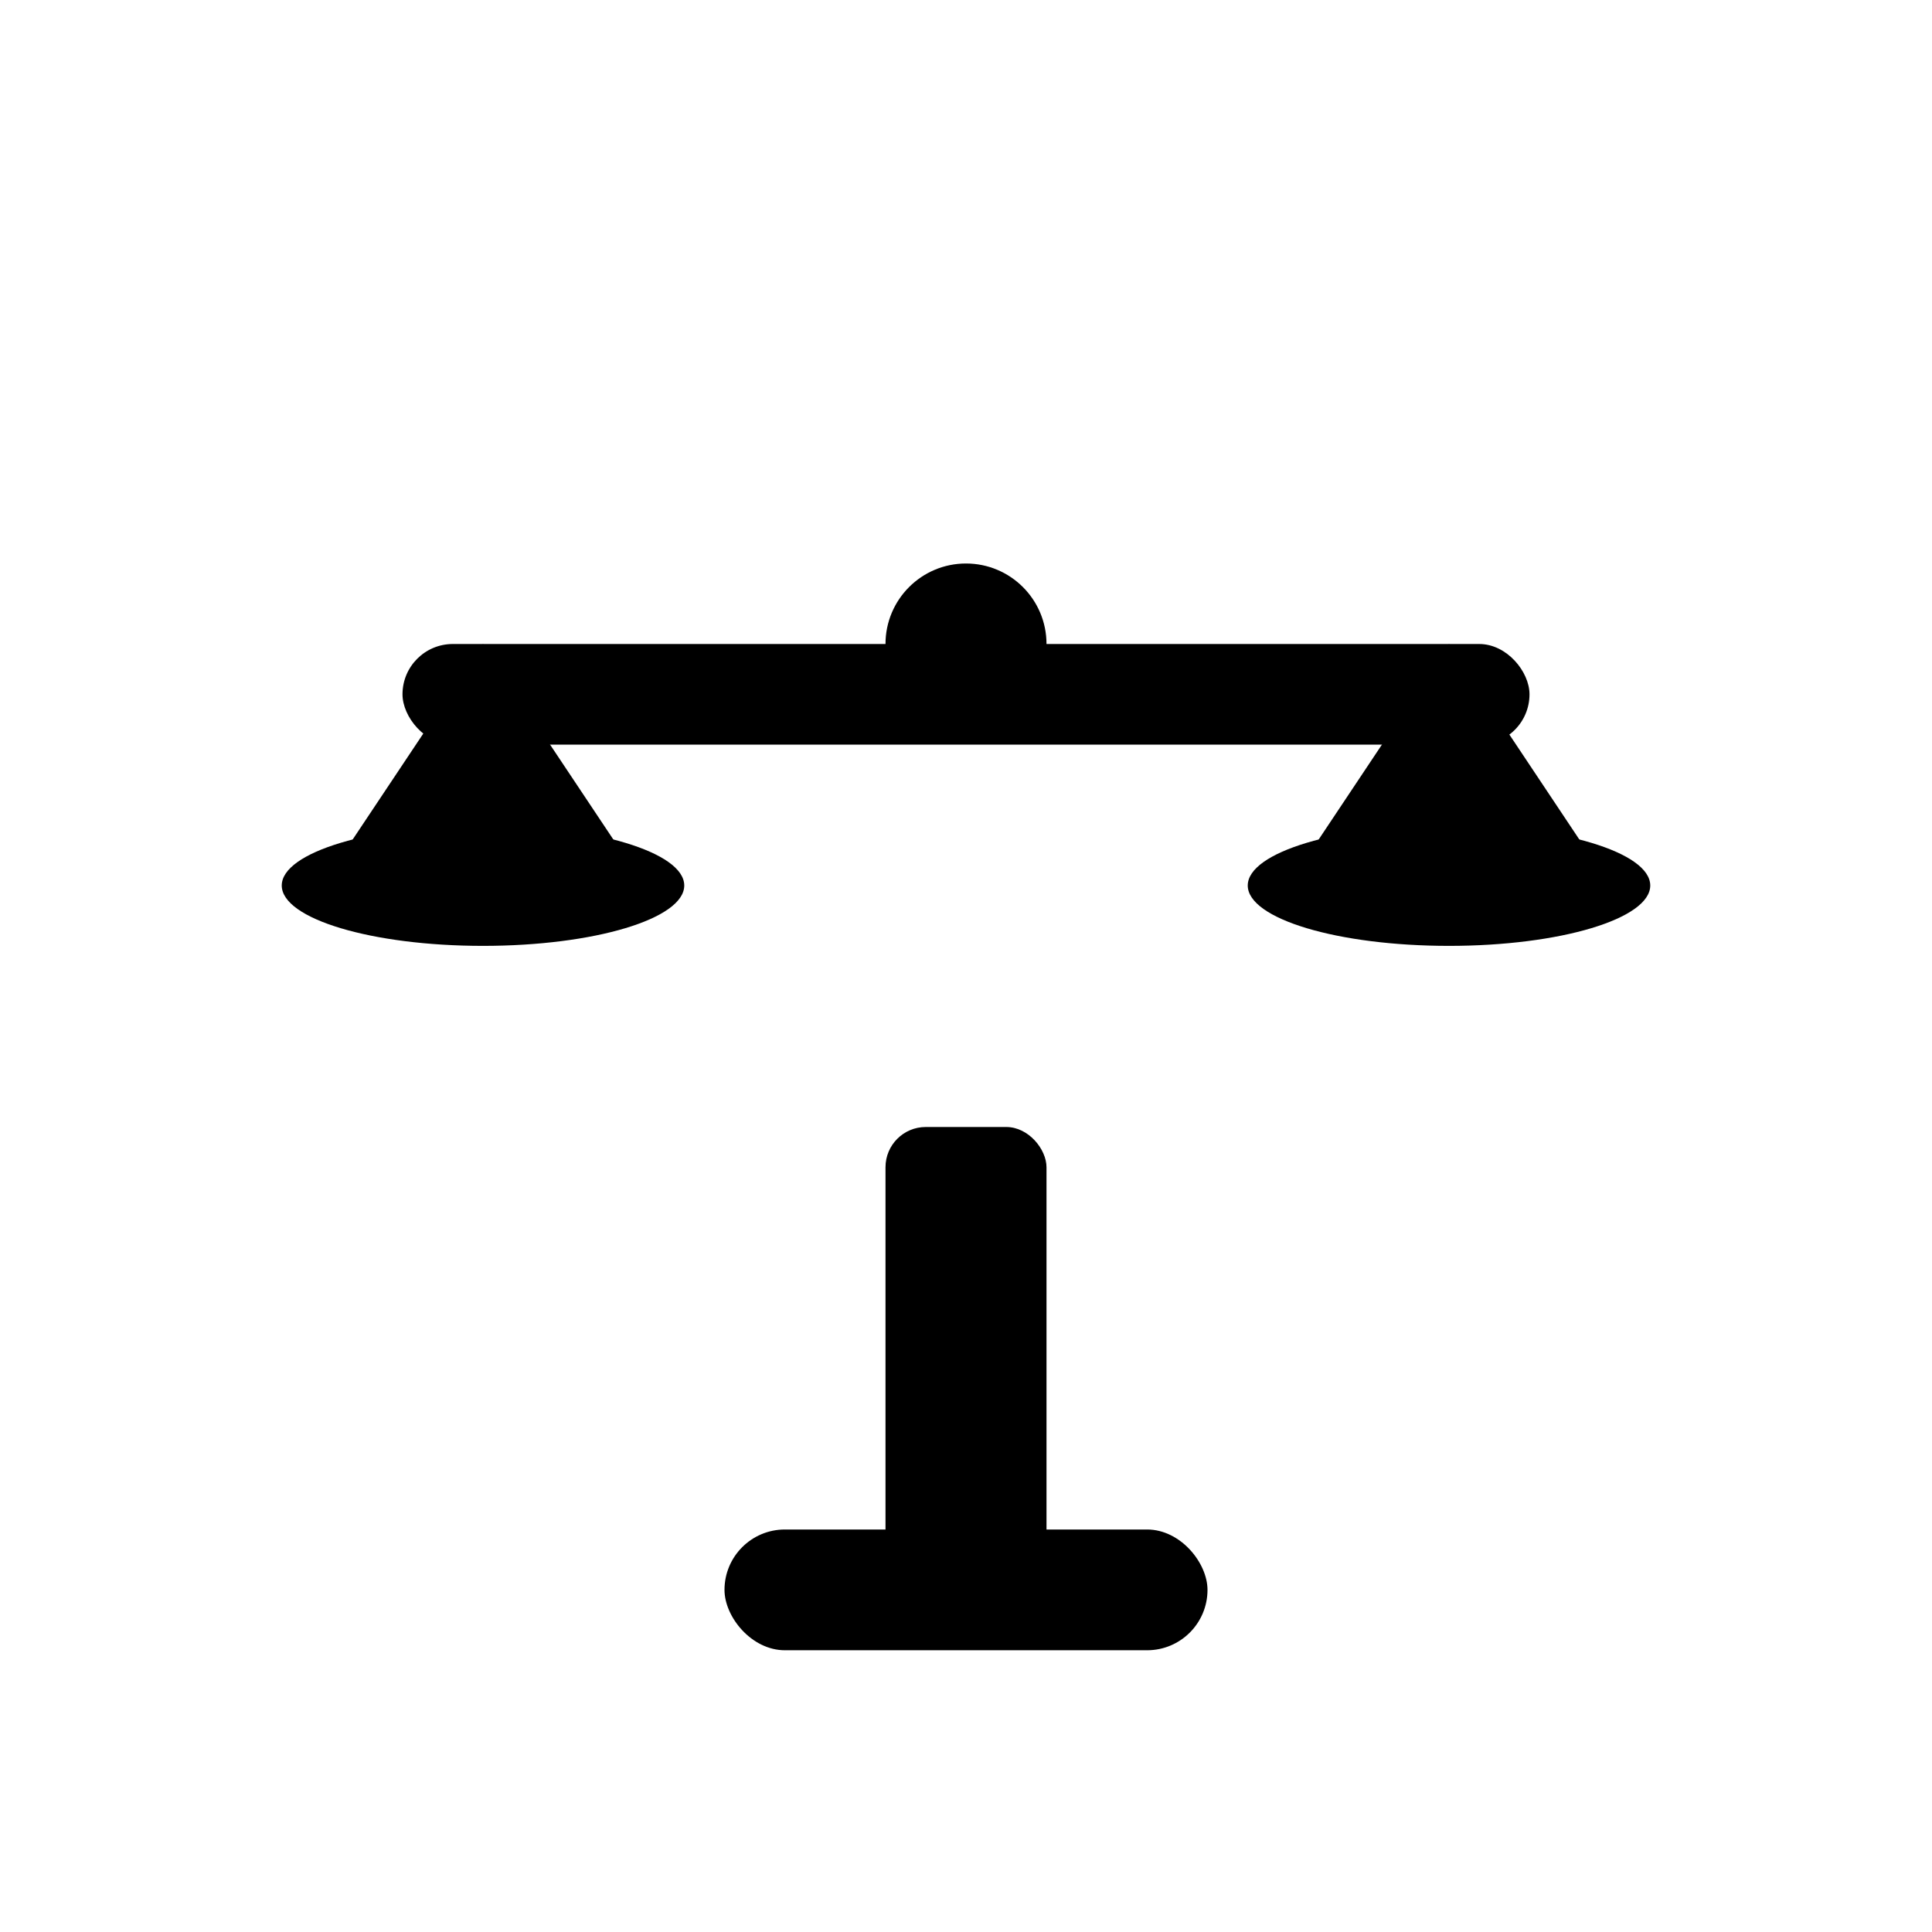 <svg xmlns="http://www.w3.org/2000/svg" viewBox="0 0 48 48" fill="none">
  <defs>
    <linearGradient id="scaleGradient" x1="0%" y1="0%" x2="100%" y2="100%">
      <stop offset="0%" style="stop-color:hsl(217, 91%, 60%);stop-opacity:1" />
      <stop offset="100%" style="stop-color:hsl(221, 83%, 53%);stop-opacity:1" />
    </linearGradient>
  </defs>
  
  <!-- Base stand -->
  <rect x="22" y="28" width="4" height="12" fill="url(#scaleGradient)" rx="1"/>
  <rect x="18" y="38" width="12" height="3" fill="url(#scaleGradient)" rx="1.5"/>
  
  <!-- Balance beam -->
  <rect x="10" y="16" width="28" height="2.5" fill="url(#scaleGradient)" rx="1.25"/>
  
  <!-- Left scale pan -->
  <path d="M 12 16 L 8 22 L 16 22 Z" fill="url(#scaleGradient)"/>
  <ellipse cx="12" cy="22" rx="5" ry="1.5" fill="url(#scaleGradient)"/>
  
  <!-- Right scale pan -->
  <path d="M 36 16 L 32 22 L 40 22 Z" fill="url(#scaleGradient)"/>
  <ellipse cx="36" cy="22" rx="5" ry="1.5" fill="url(#scaleGradient)"/>
  
  <!-- Center pivot -->
  <circle cx="24" cy="16" r="2" fill="url(#scaleGradient)"/>
</svg>
